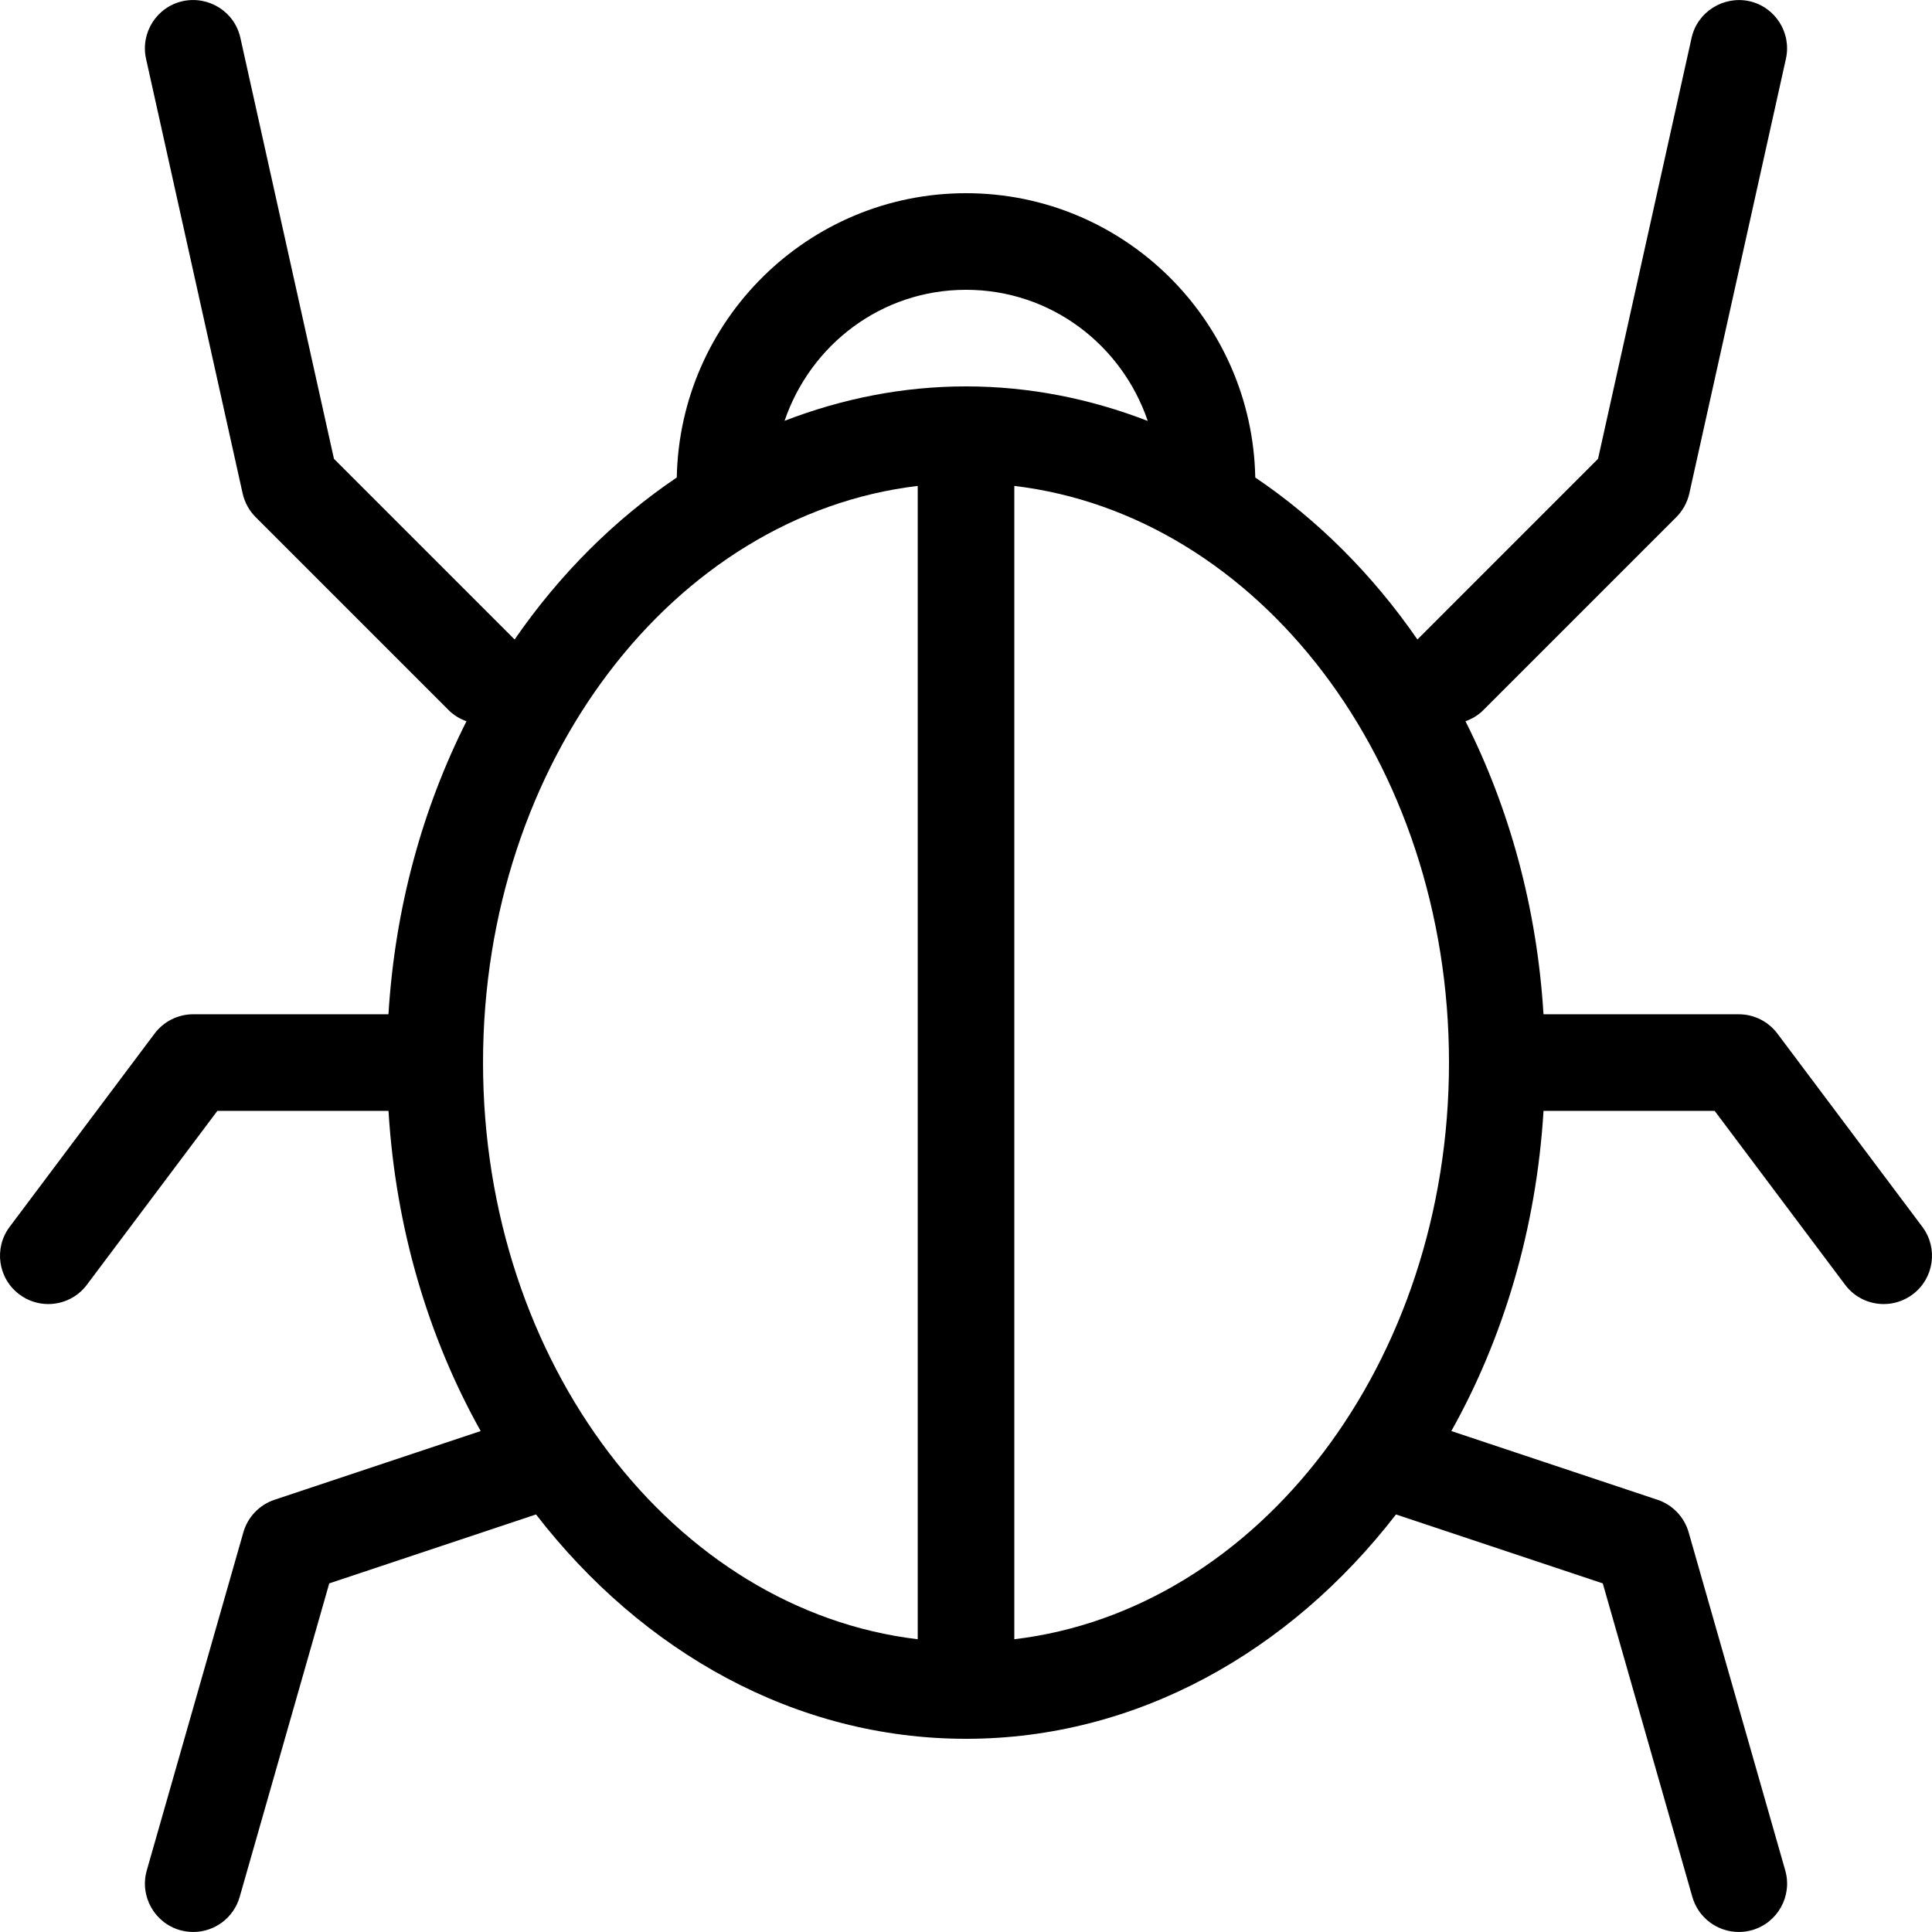 <?xml version="1.0" encoding="iso-8859-1"?>
<!-- Uploaded to: SVG Repo, www.svgrepo.com, Generator: SVG Repo Mixer Tools -->
<svg fill="#000000" height="800px" width="800px" version="1.1" id="Layer_1" xmlns="http://www.w3.org/2000/svg" xmlns:xlink="http://www.w3.org/1999/xlink" 
	 viewBox="0 0 512.001 512.001" xml:space="preserve">
<g>
	<g>
		<path d="M509.436,325.119l-38.399-51.198c-2.415-3.226-6.212-5.128-10.24-5.128h-51.753c-1.724-28.185-9.028-54.543-20.676-77.651
			c1.698-0.623,3.311-1.536,4.676-2.901l51.198-51.198c1.724-1.724,2.91-3.9,3.447-6.272L473.29,15.575
			c1.527-6.903-2.824-13.738-9.728-15.274c-6.835-1.459-13.738,2.824-15.274,9.728L423.5,121.589l-47.87,47.879
			c-11.895-17.237-26.478-31.777-42.972-42.93C331.855,84.88,297.851,51.2,256.005,51.2s-75.85,33.68-76.652,75.338
			c-16.494,11.144-31.086,25.693-42.972,42.93l-47.879-47.879L63.704,10.028C62.177,3.125,55.342-1.184,48.43,0.3
			c-6.903,1.536-11.247,8.371-9.728,15.274l25.599,115.196c0.538,2.372,1.724,4.548,3.447,6.272l51.198,51.198
			c1.365,1.365,2.978,2.278,4.676,2.901c-11.648,23.107-18.952,49.458-20.676,77.651H51.203c-4.028,0-7.825,1.903-10.24,5.128
			L2.565,325.119c-4.249,5.649-3.097,13.678,2.56,17.911c2.304,1.724,4.983,2.56,7.663,2.56c3.9,0,7.739-1.766,10.248-5.128
			l34.567-46.07h45.353c1.903,31.146,10.572,60.098,24.43,84.853l-54.629,18.209c-4.002,1.323-7.099,4.565-8.26,8.627
			l-25.599,89.597c-1.937,6.784,1.997,13.875,8.798,15.829c1.178,0.324,2.347,0.486,3.524,0.486c5.564,0,10.683-3.661,12.296-9.284
			l23.739-83.095l54.799-18.269c28.133,36.402,68.725,59.458,113.95,59.458s85.817-23.056,113.95-59.458l54.799,18.269
			l23.739,83.095c1.613,5.623,6.741,9.284,12.296,9.284c1.178,0,2.347-0.162,3.524-0.486c6.801-1.954,10.735-9.036,8.798-15.829
			l-25.599-89.597c-1.161-4.062-4.267-7.296-8.26-8.627l-54.629-18.209c13.849-24.746,22.527-53.707,24.43-84.853h45.353
			l34.559,46.07c2.509,3.362,6.349,5.128,10.248,5.128c2.671,0,5.359-0.836,7.663-2.56
			C512.534,338.798,513.686,330.768,509.436,325.119z M243.205,434.419c-64.681-7.714-115.196-73.179-115.196-152.827
			s50.516-145.113,115.196-152.818V434.419z M207.921,111.52c6.861-20.129,25.625-34.721,48.084-34.721
			c22.485,0,41.3,14.6,48.161,34.755c-15.163-5.862-31.325-9.156-48.161-9.156C239.203,102.398,223.067,105.675,207.921,111.52z
			 M268.804,434.419V128.774c64.681,7.705,115.196,73.179,115.196,152.818S333.485,426.705,268.804,434.419z"/>
	</g>
</g>
</svg>